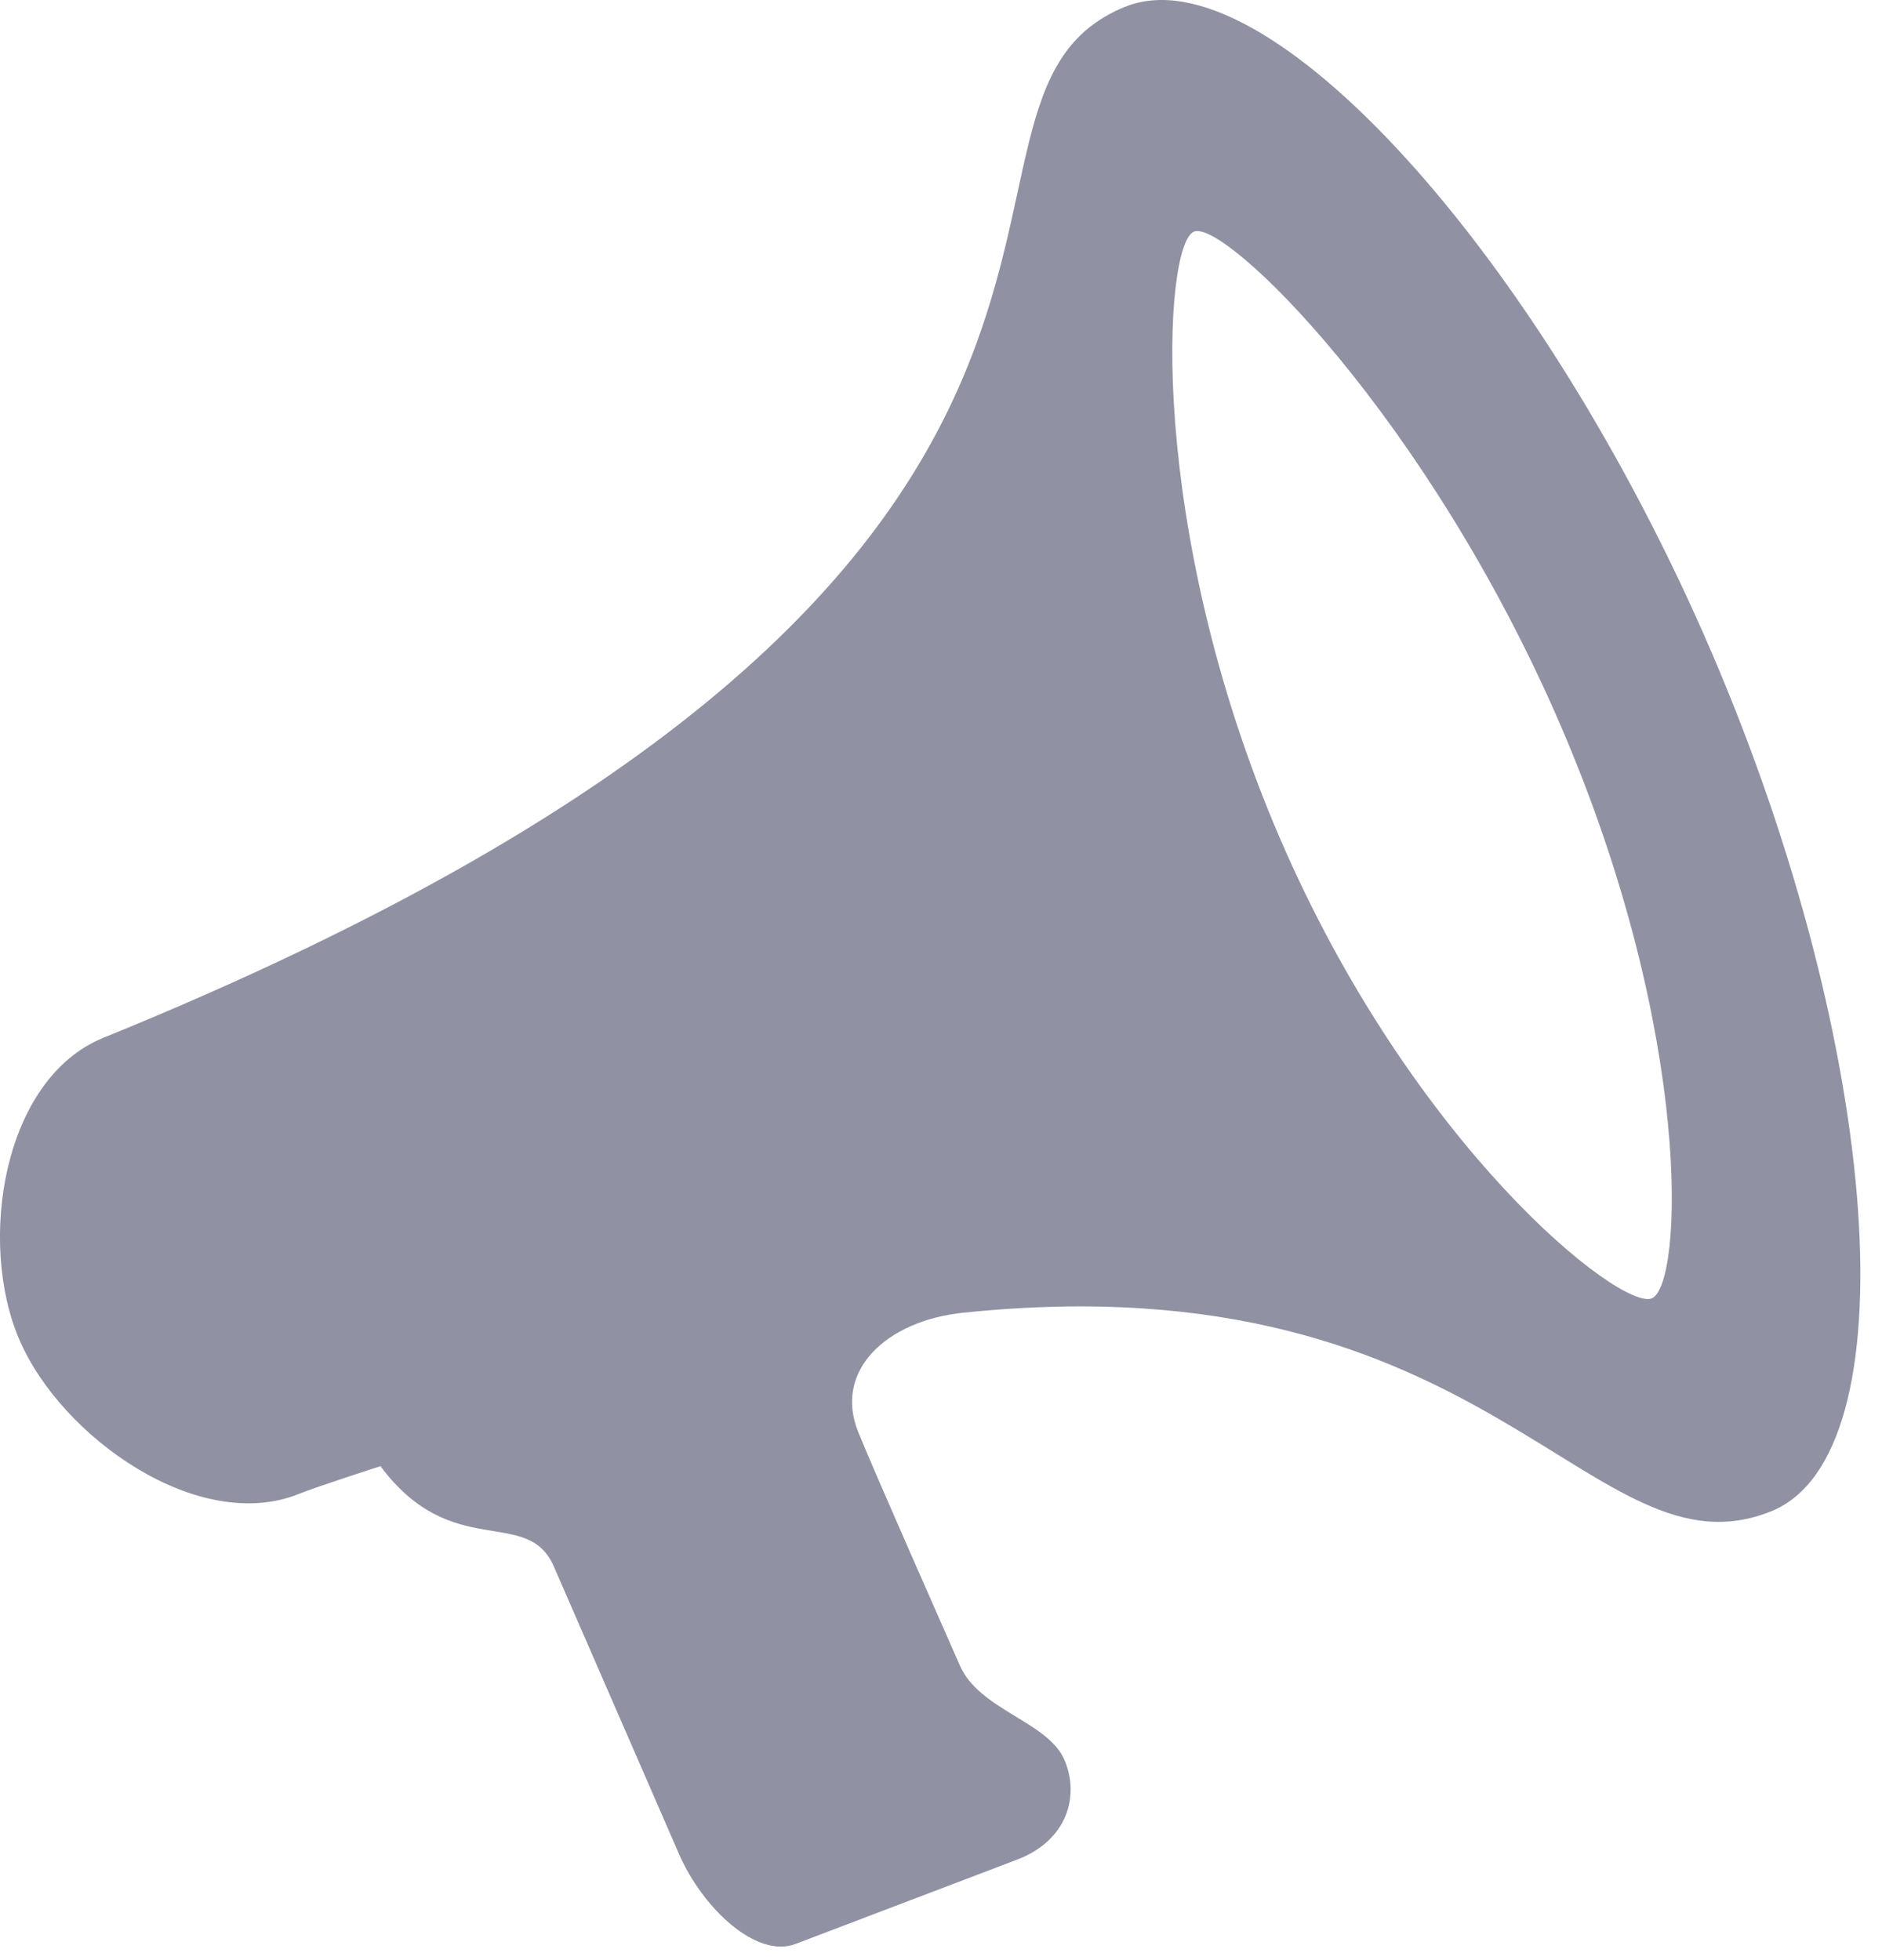<?xml version="1.0" encoding="UTF-8"?>
<svg width="24px" height="25px" viewBox="0 0 24 25" version="1.1" xmlns="http://www.w3.org/2000/svg" xmlns:xlink="http://www.w3.org/1999/xlink">
    <!-- Generator: Sketch 50.2 (55047) - http://www.bohemiancoding.com/sketch -->
    <title>product2_grey</title>
    <desc>Created with Sketch.</desc>
    <defs></defs>
    <g id="Page-1" stroke="none" stroke-width="1" fill="none" fill-rule="evenodd">
        <g id="Product" transform="translate(-138, -1038)" fill="#9091A2" fill-rule="nonzero">
            <g id="product2_grey" transform="translate(138, 1038)">
                <path d="M21.825,8.316 C19.64,3.234 16.126,-0.636 14.347,0.087 C11.327,1.314 16.146,7.209 1.317,13.237 C0.036,13.758 -0.289,15.841 0.247,17.087 C0.782,18.333 2.535,19.573 3.816,19.052 C4.038,18.962 4.852,18.7 4.852,18.7 C5.766,19.928 6.724,19.2 7.063,19.98 C7.471,20.918 8.359,22.955 8.66,23.649 C8.963,24.341 9.647,24.983 10.144,24.794 C10.639,24.606 12.326,23.964 12.971,23.718 C13.616,23.473 13.77,22.898 13.573,22.444 C13.361,21.955 12.489,21.812 12.24,21.241 C11.991,20.671 11.179,18.842 10.945,18.266 C10.627,17.482 11.302,16.845 12.283,16.743 C19.033,16.039 20.294,20.208 22.592,19.273 C24.37,18.55 24.008,13.398 21.825,8.316 Z M21.064,16.56 C20.669,16.721 18.013,14.625 16.315,10.675 C14.618,6.725 14.831,3.114 15.226,2.954 C15.62,2.793 18.211,5.321 19.909,9.27 C21.606,13.22 21.459,16.399 21.064,16.56 Z" id="Shape"></path>
            </g>
        </g>
    </g>
</svg>